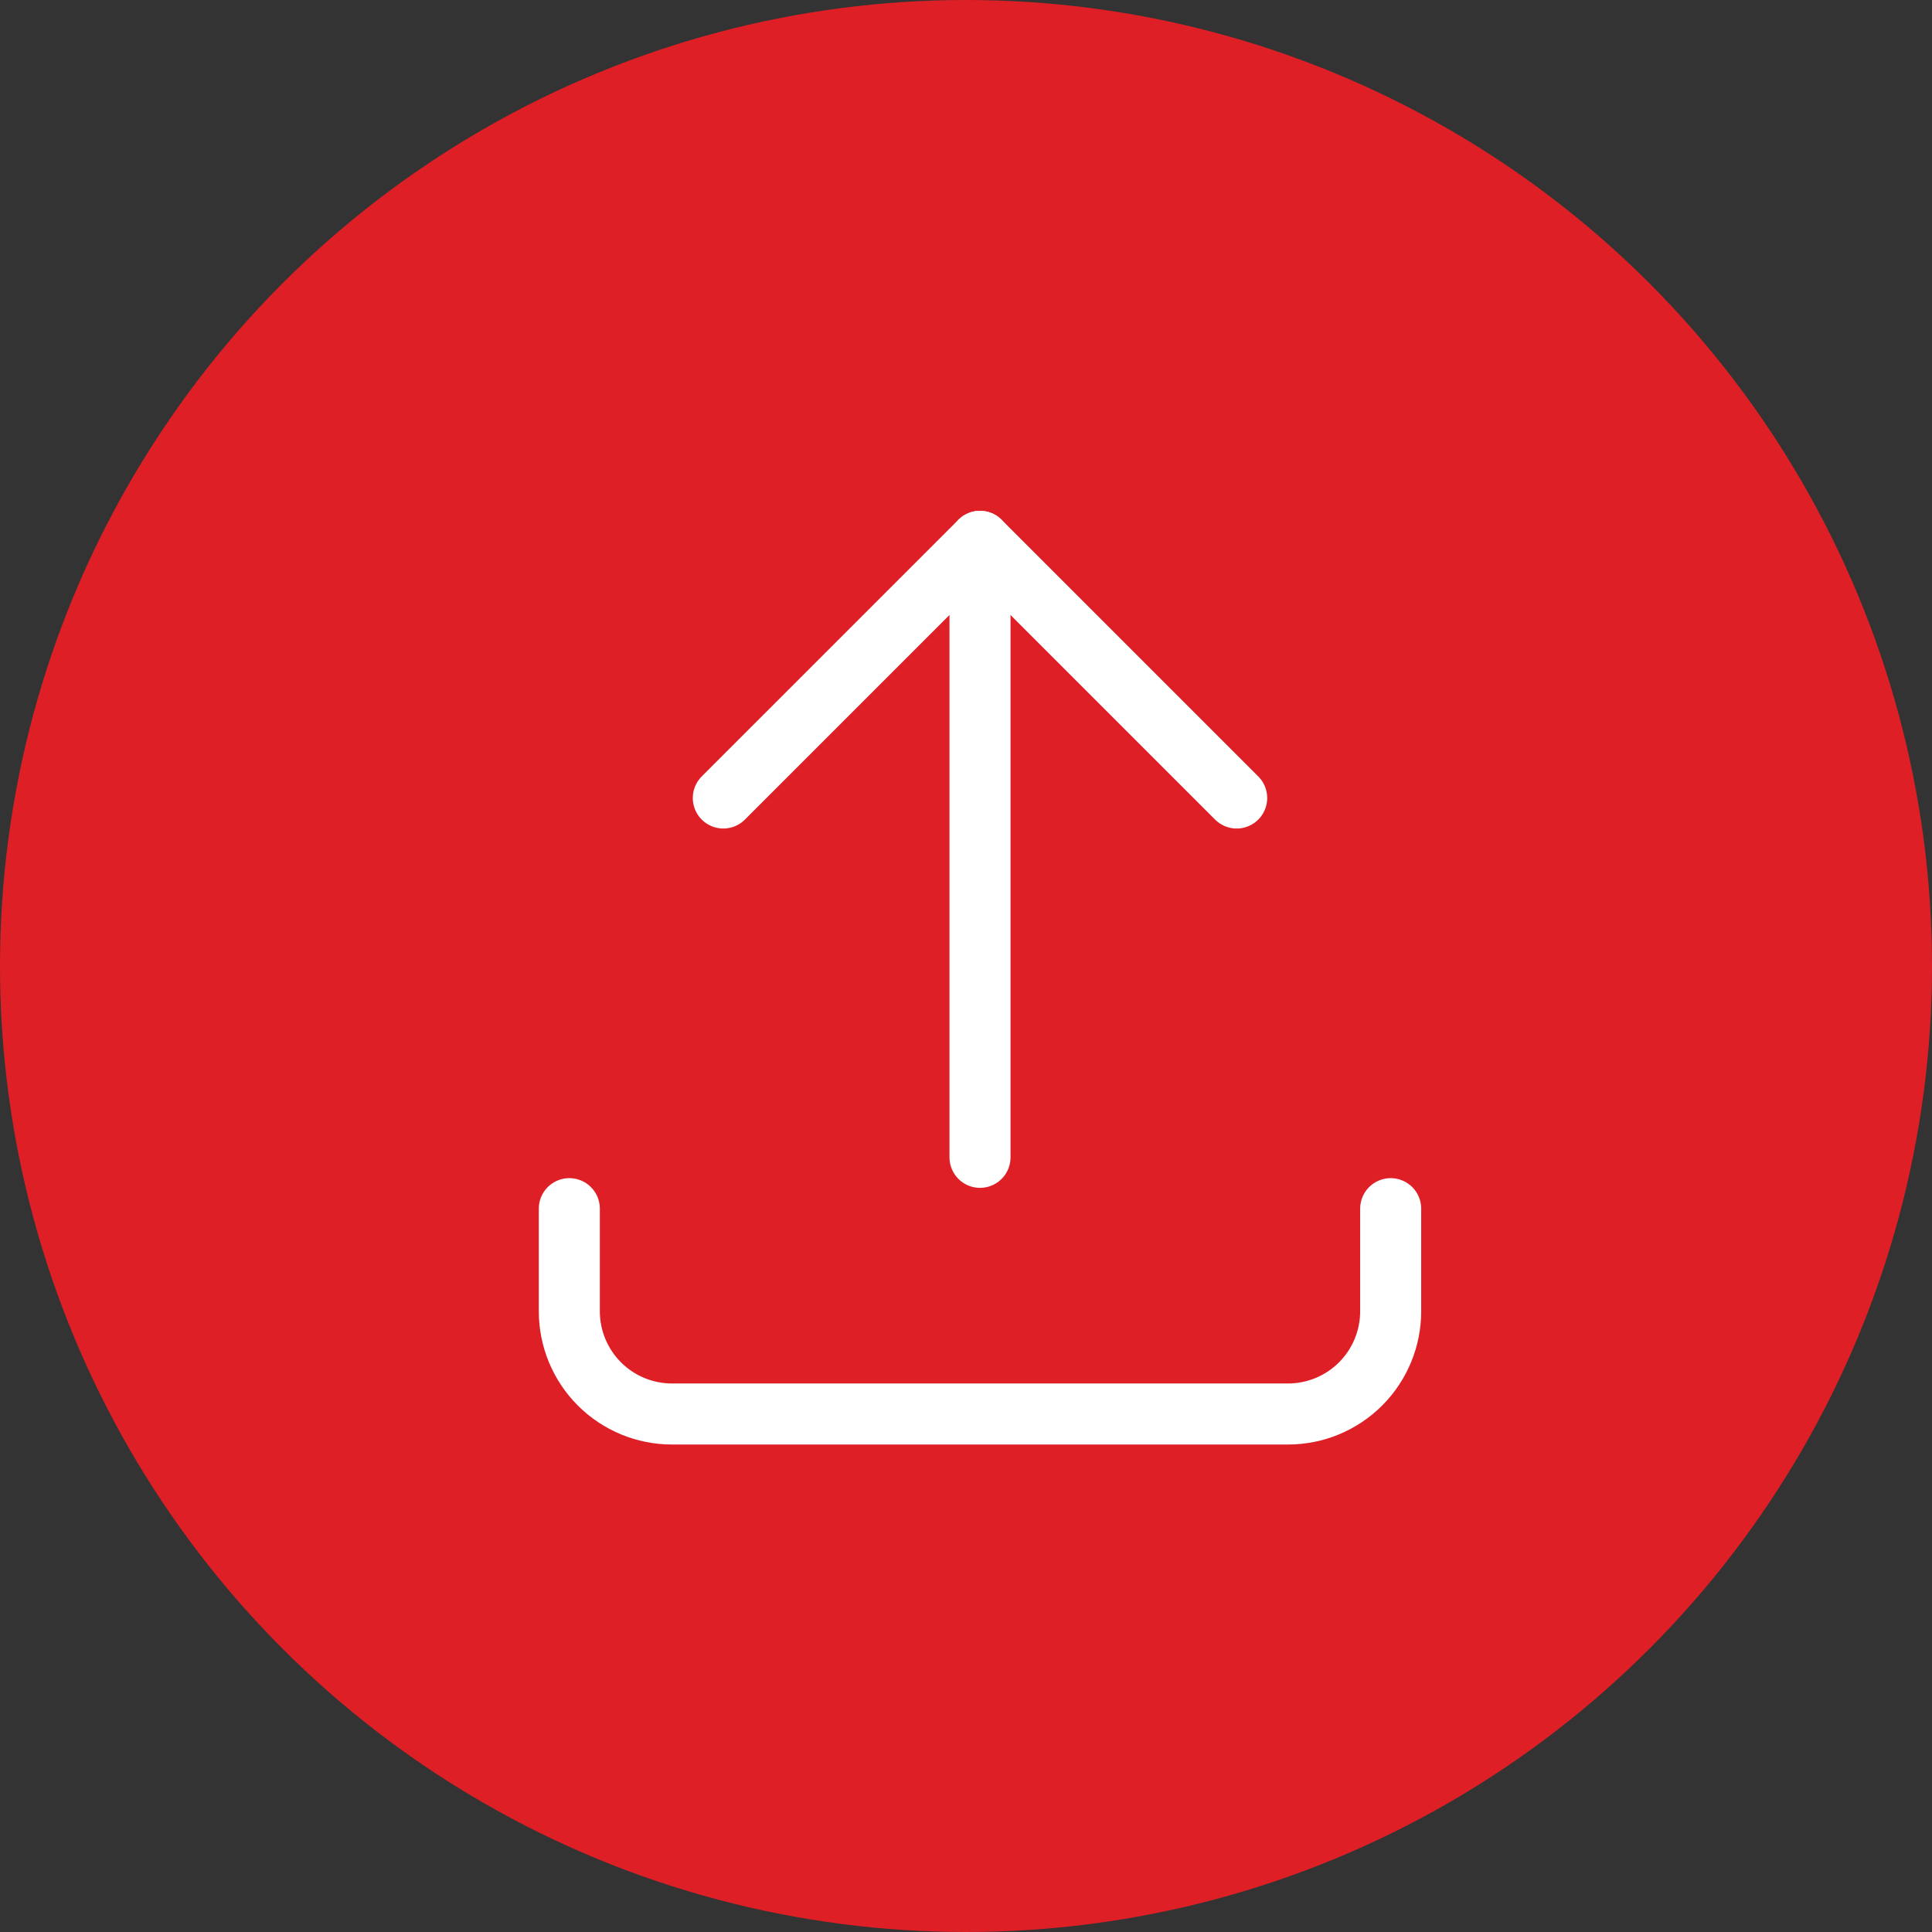 <svg width="69" height="69" viewBox="0 0 69 69" fill="none" xmlns="http://www.w3.org/2000/svg">
<rect x="0" y="0" width="69" height="69" fill="#333333" stroke="none"/>
<circle cx="34.5" cy="34.5" r="34.5" fill="#DF1F26"/>
<path d="M20.333 43.167V46.833C20.333 47.806 20.72 48.738 21.407 49.426C22.095 50.114 23.027 50.5 24 50.5H46C46.972 50.5 47.905 50.114 48.593 49.426C49.28 48.738 49.667 47.806 49.667 46.833V43.167" stroke="white" stroke-width="2.18" stroke-linecap="round" stroke-linejoin="round"/>
<path d="M25.833 28.5L35 19.333L44.167 28.5" stroke="white" stroke-width="2.18" stroke-linecap="round" stroke-linejoin="round"/>
<path d="M35 19.333V41.333" stroke="white" stroke-width="2.18" stroke-linecap="round" stroke-linejoin="round"/>
</svg>
